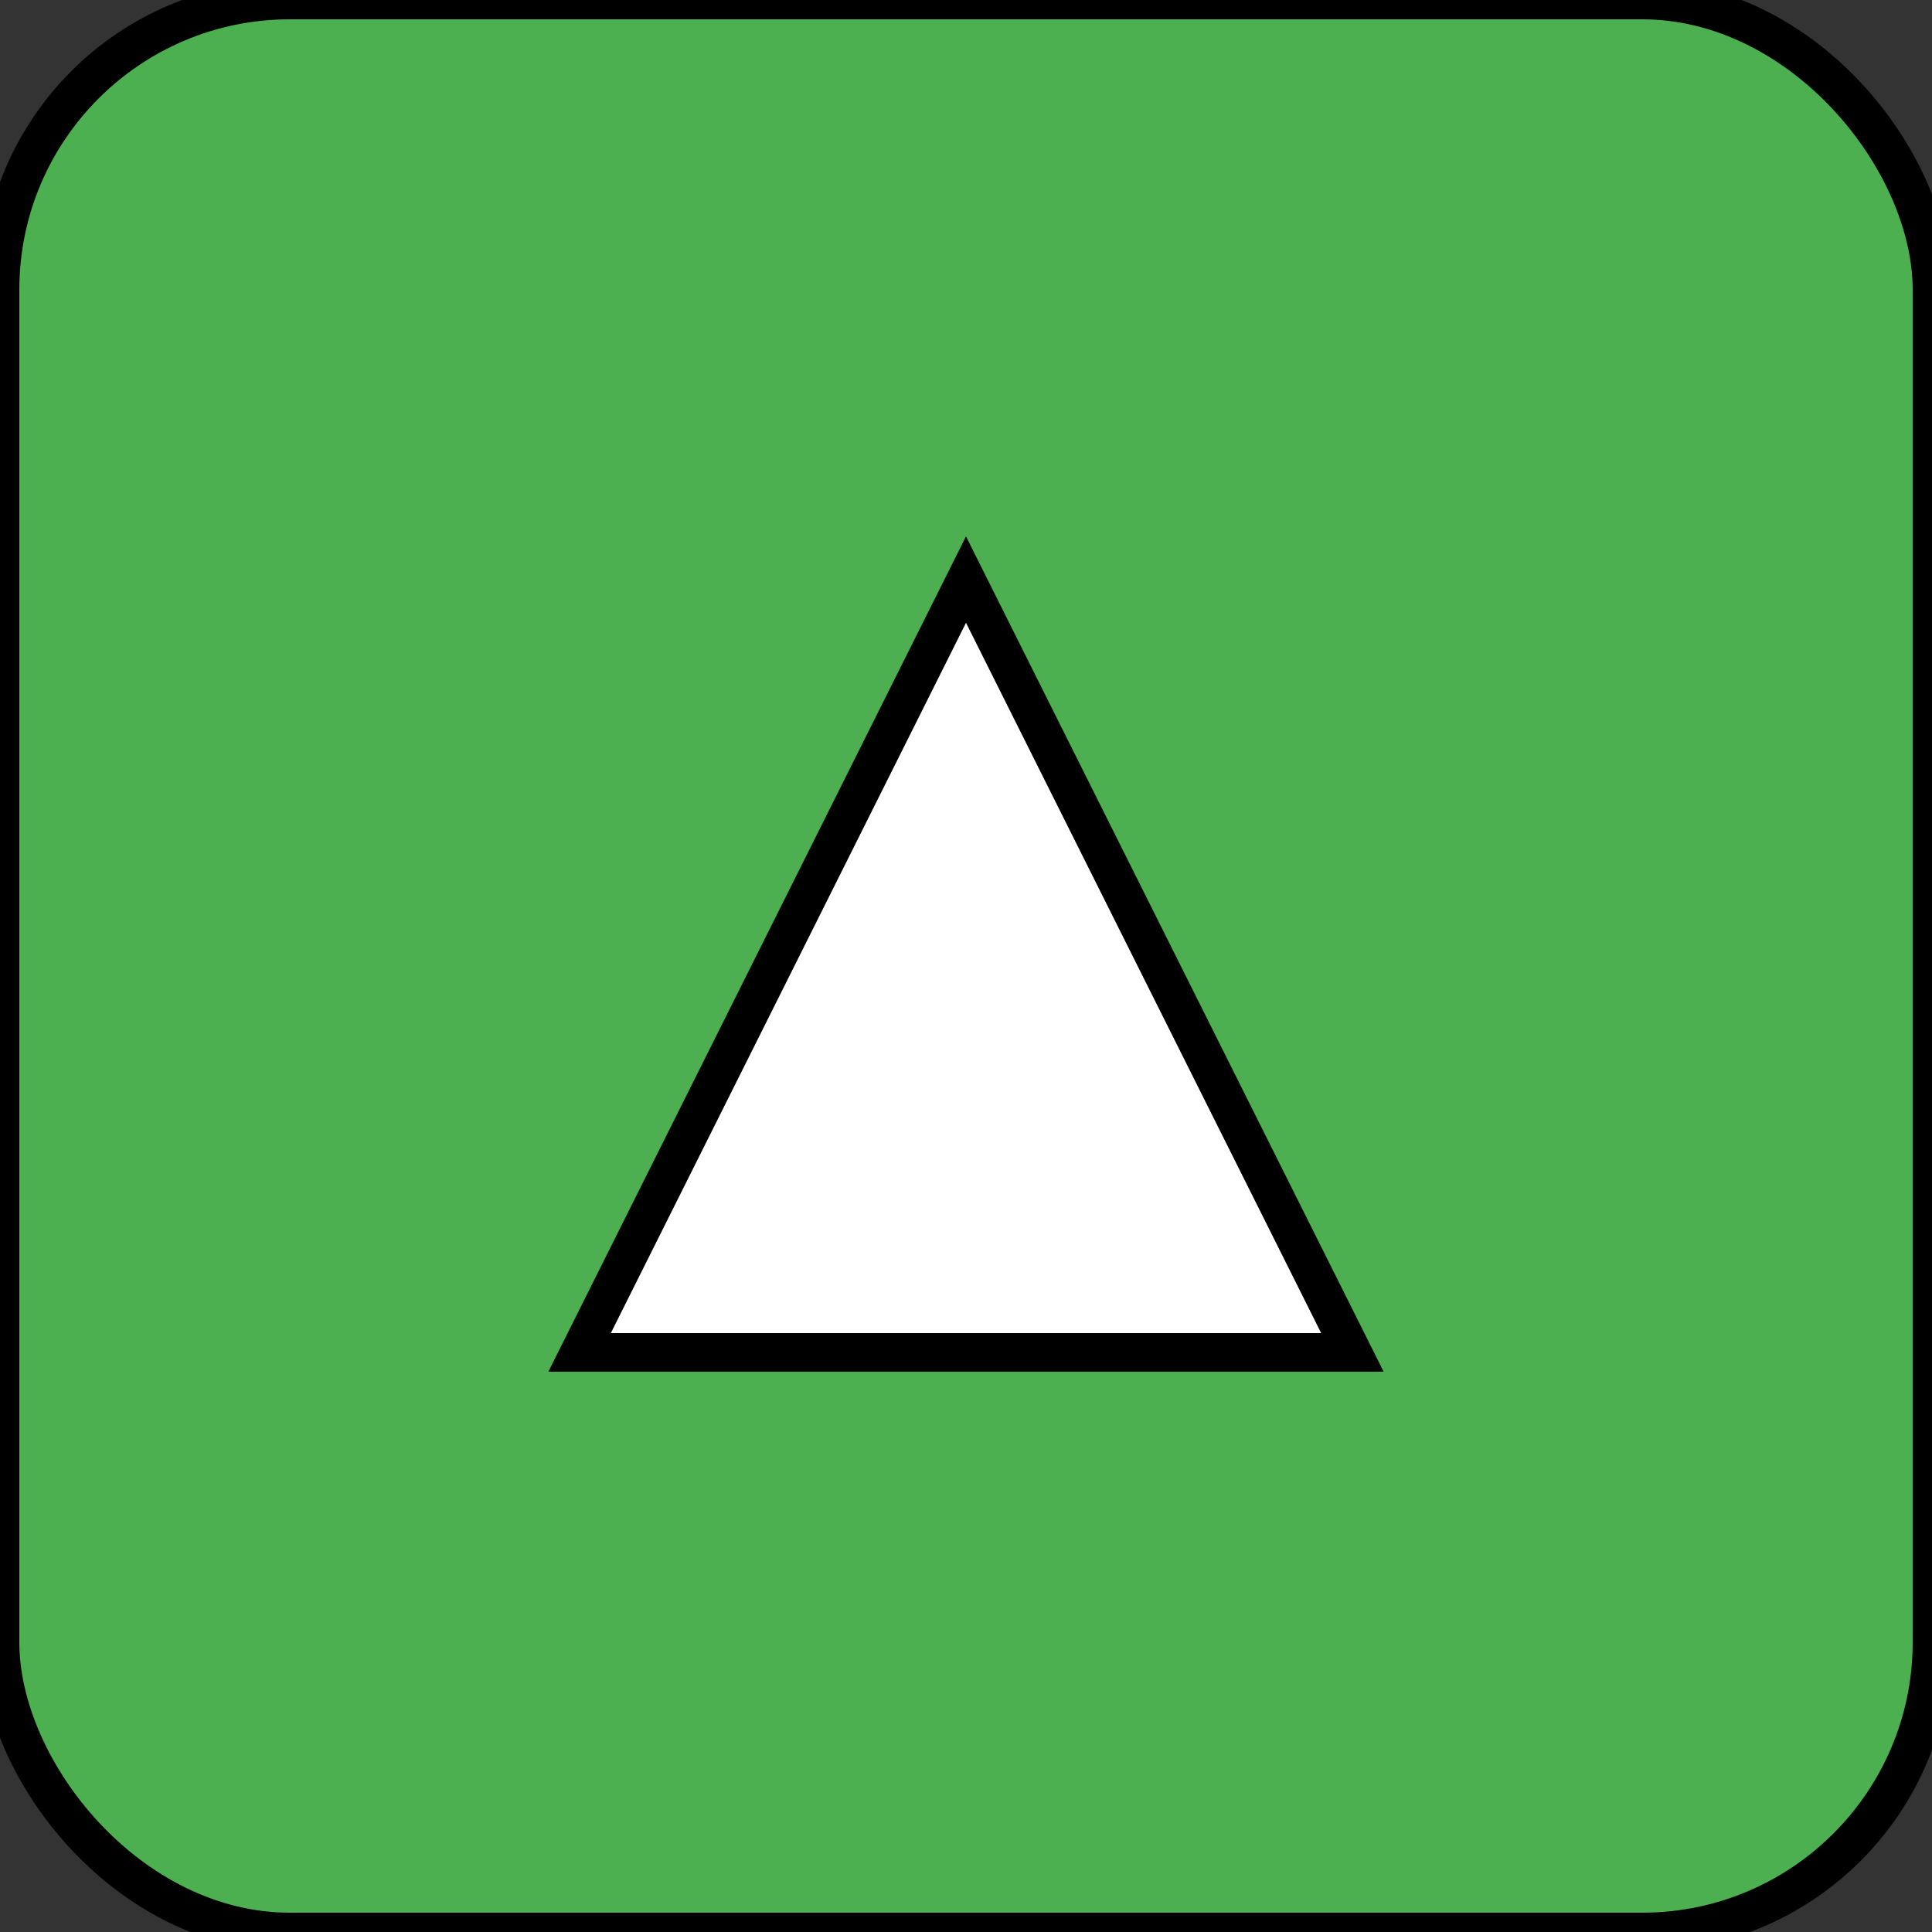 <svg xmlns="http://www.w3.org/2000/svg" viewBox="0 0 100 100" fill="none" stroke="currentColor" stroke-width="2"><rect x="0" y="0" width="100" height="100" fill="#333333" stroke="none"/><rect width="100" height="100" fill="#4CAF50" rx="15"/><path d="M30 70 L50 30 L70 70 Z" fill="#FFFFFF"/></svg>
